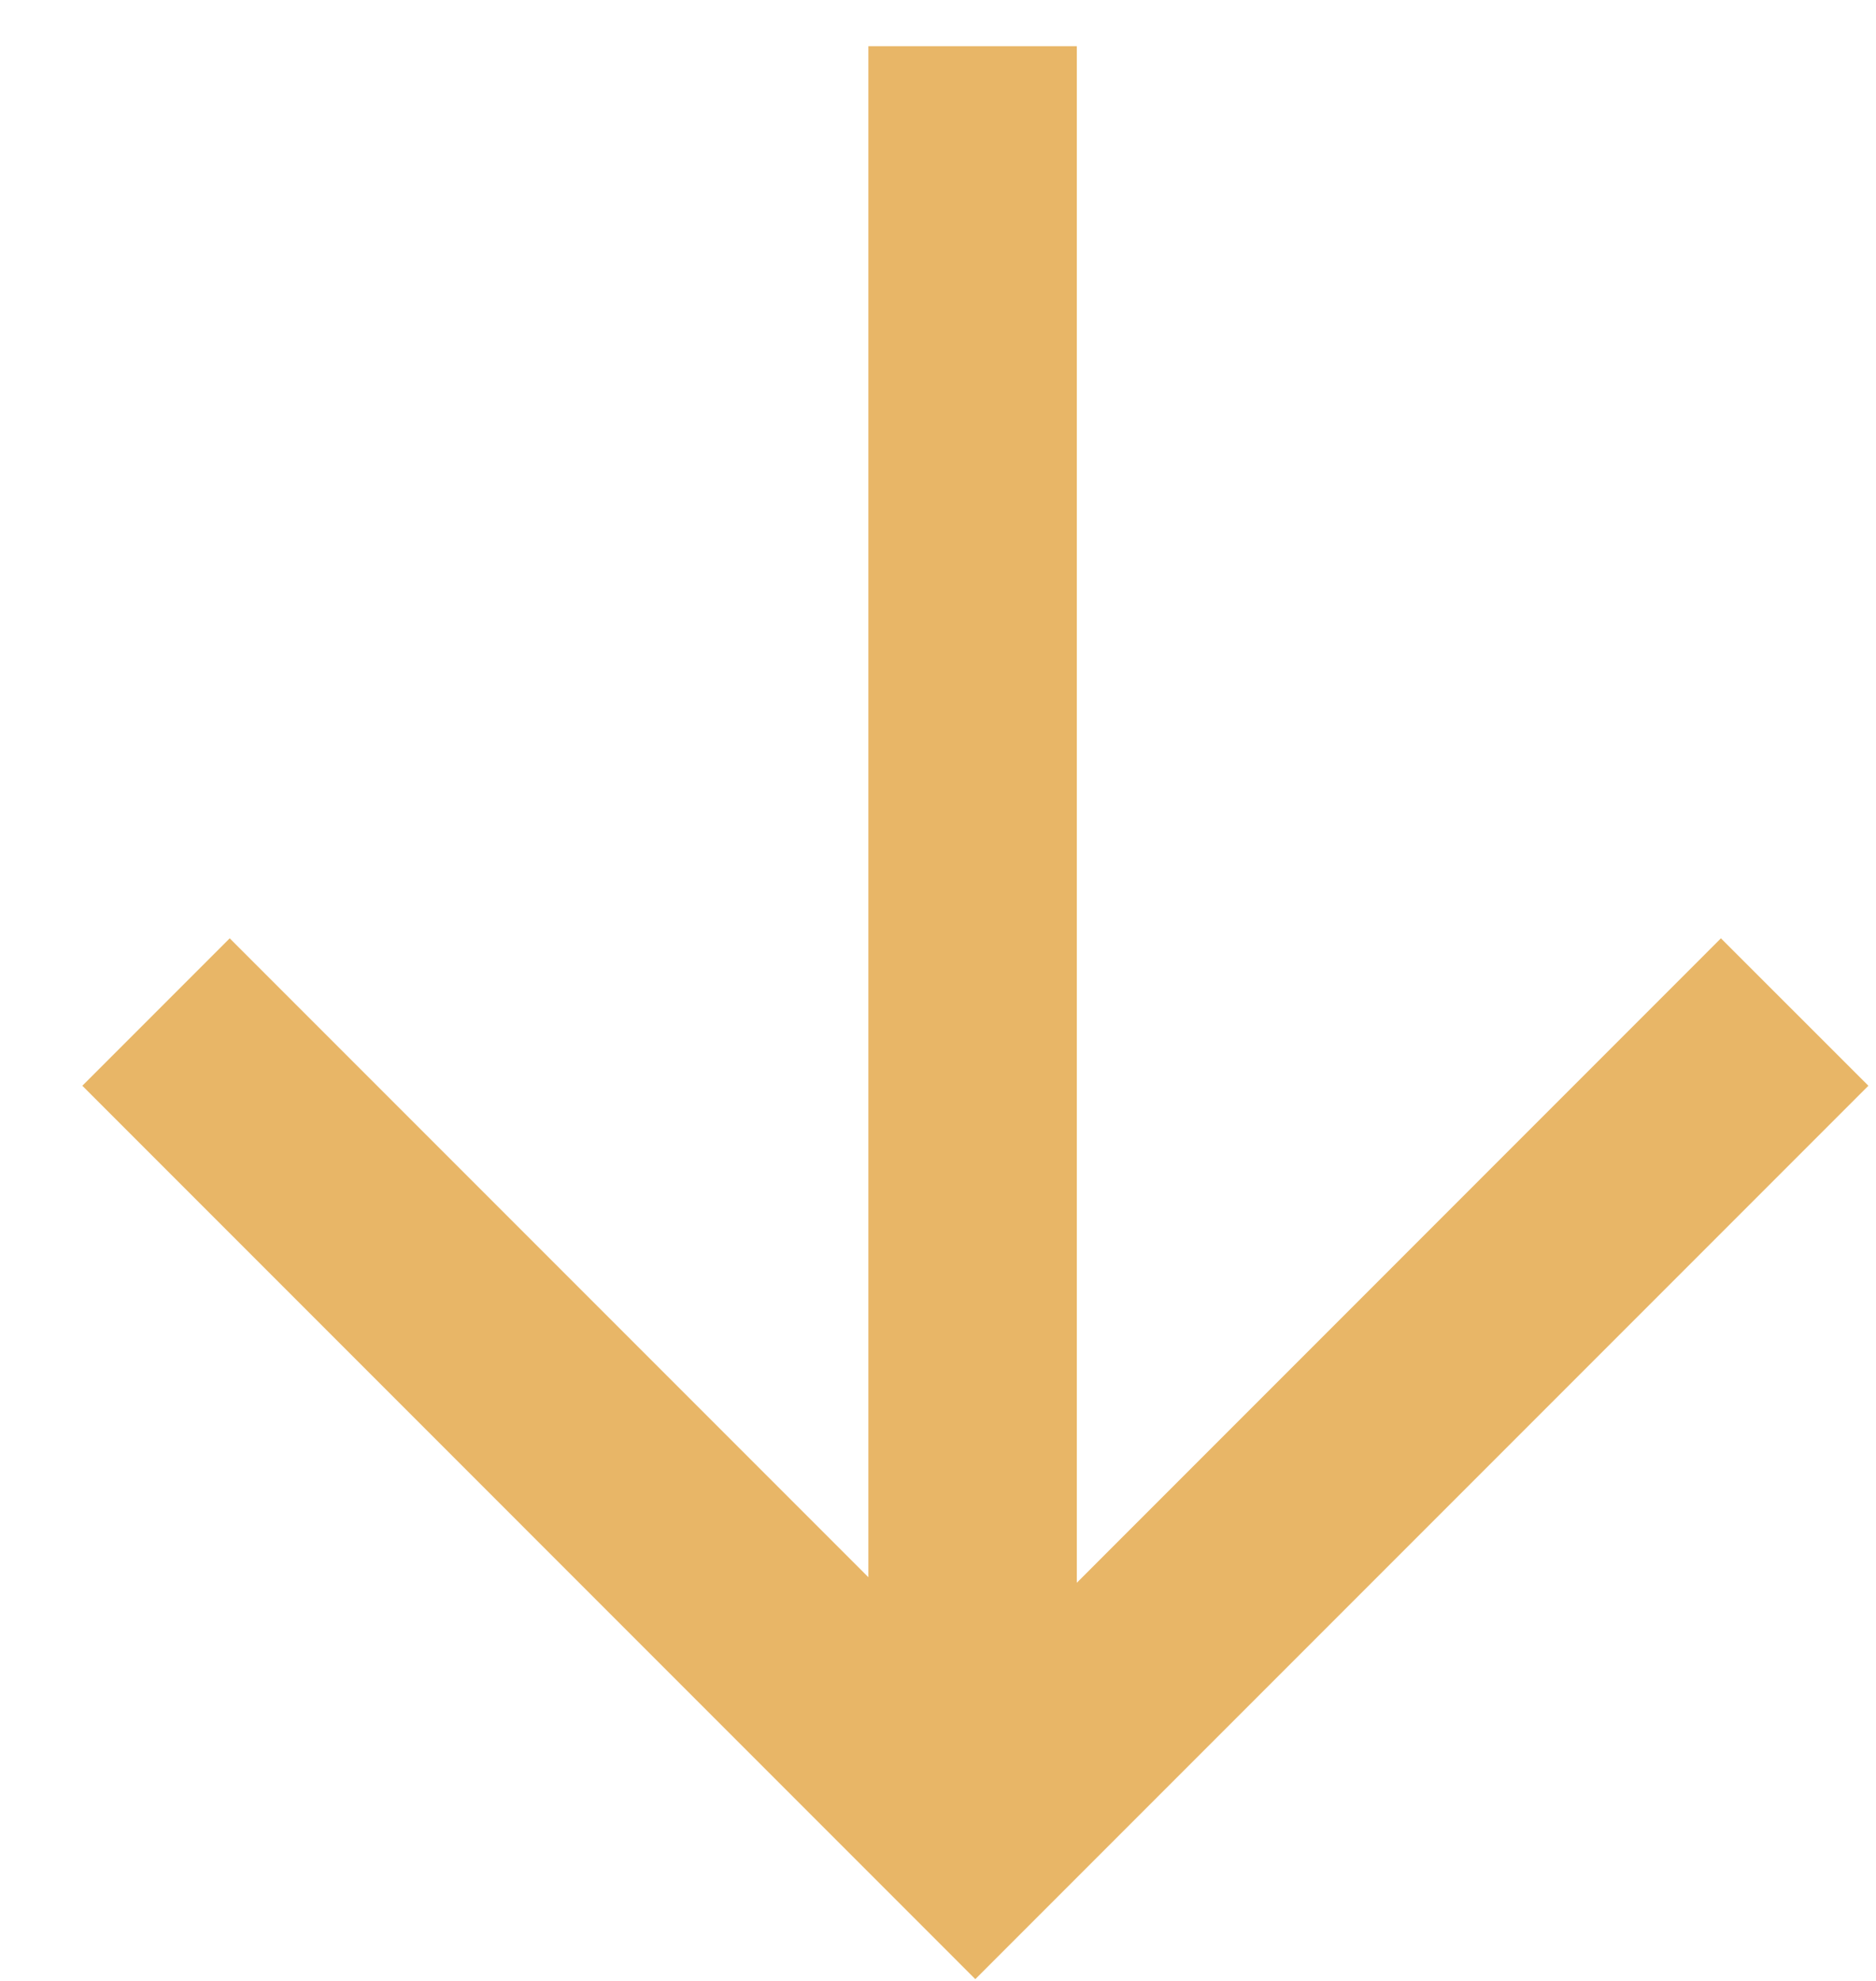<svg width="18" height="19" viewBox="0 0 18 19" fill="none" xmlns="http://www.w3.org/2000/svg">
<path fill-rule="evenodd" clip-rule="evenodd" d="M8.332 15.128L8.332 0.443L10.332 0.443L10.332 15.181L16.512 9L17.927 10.414L9.358 18.983L0.79 10.414L2.204 9L8.332 15.128Z" fill="#E8B667"/>
</svg>
